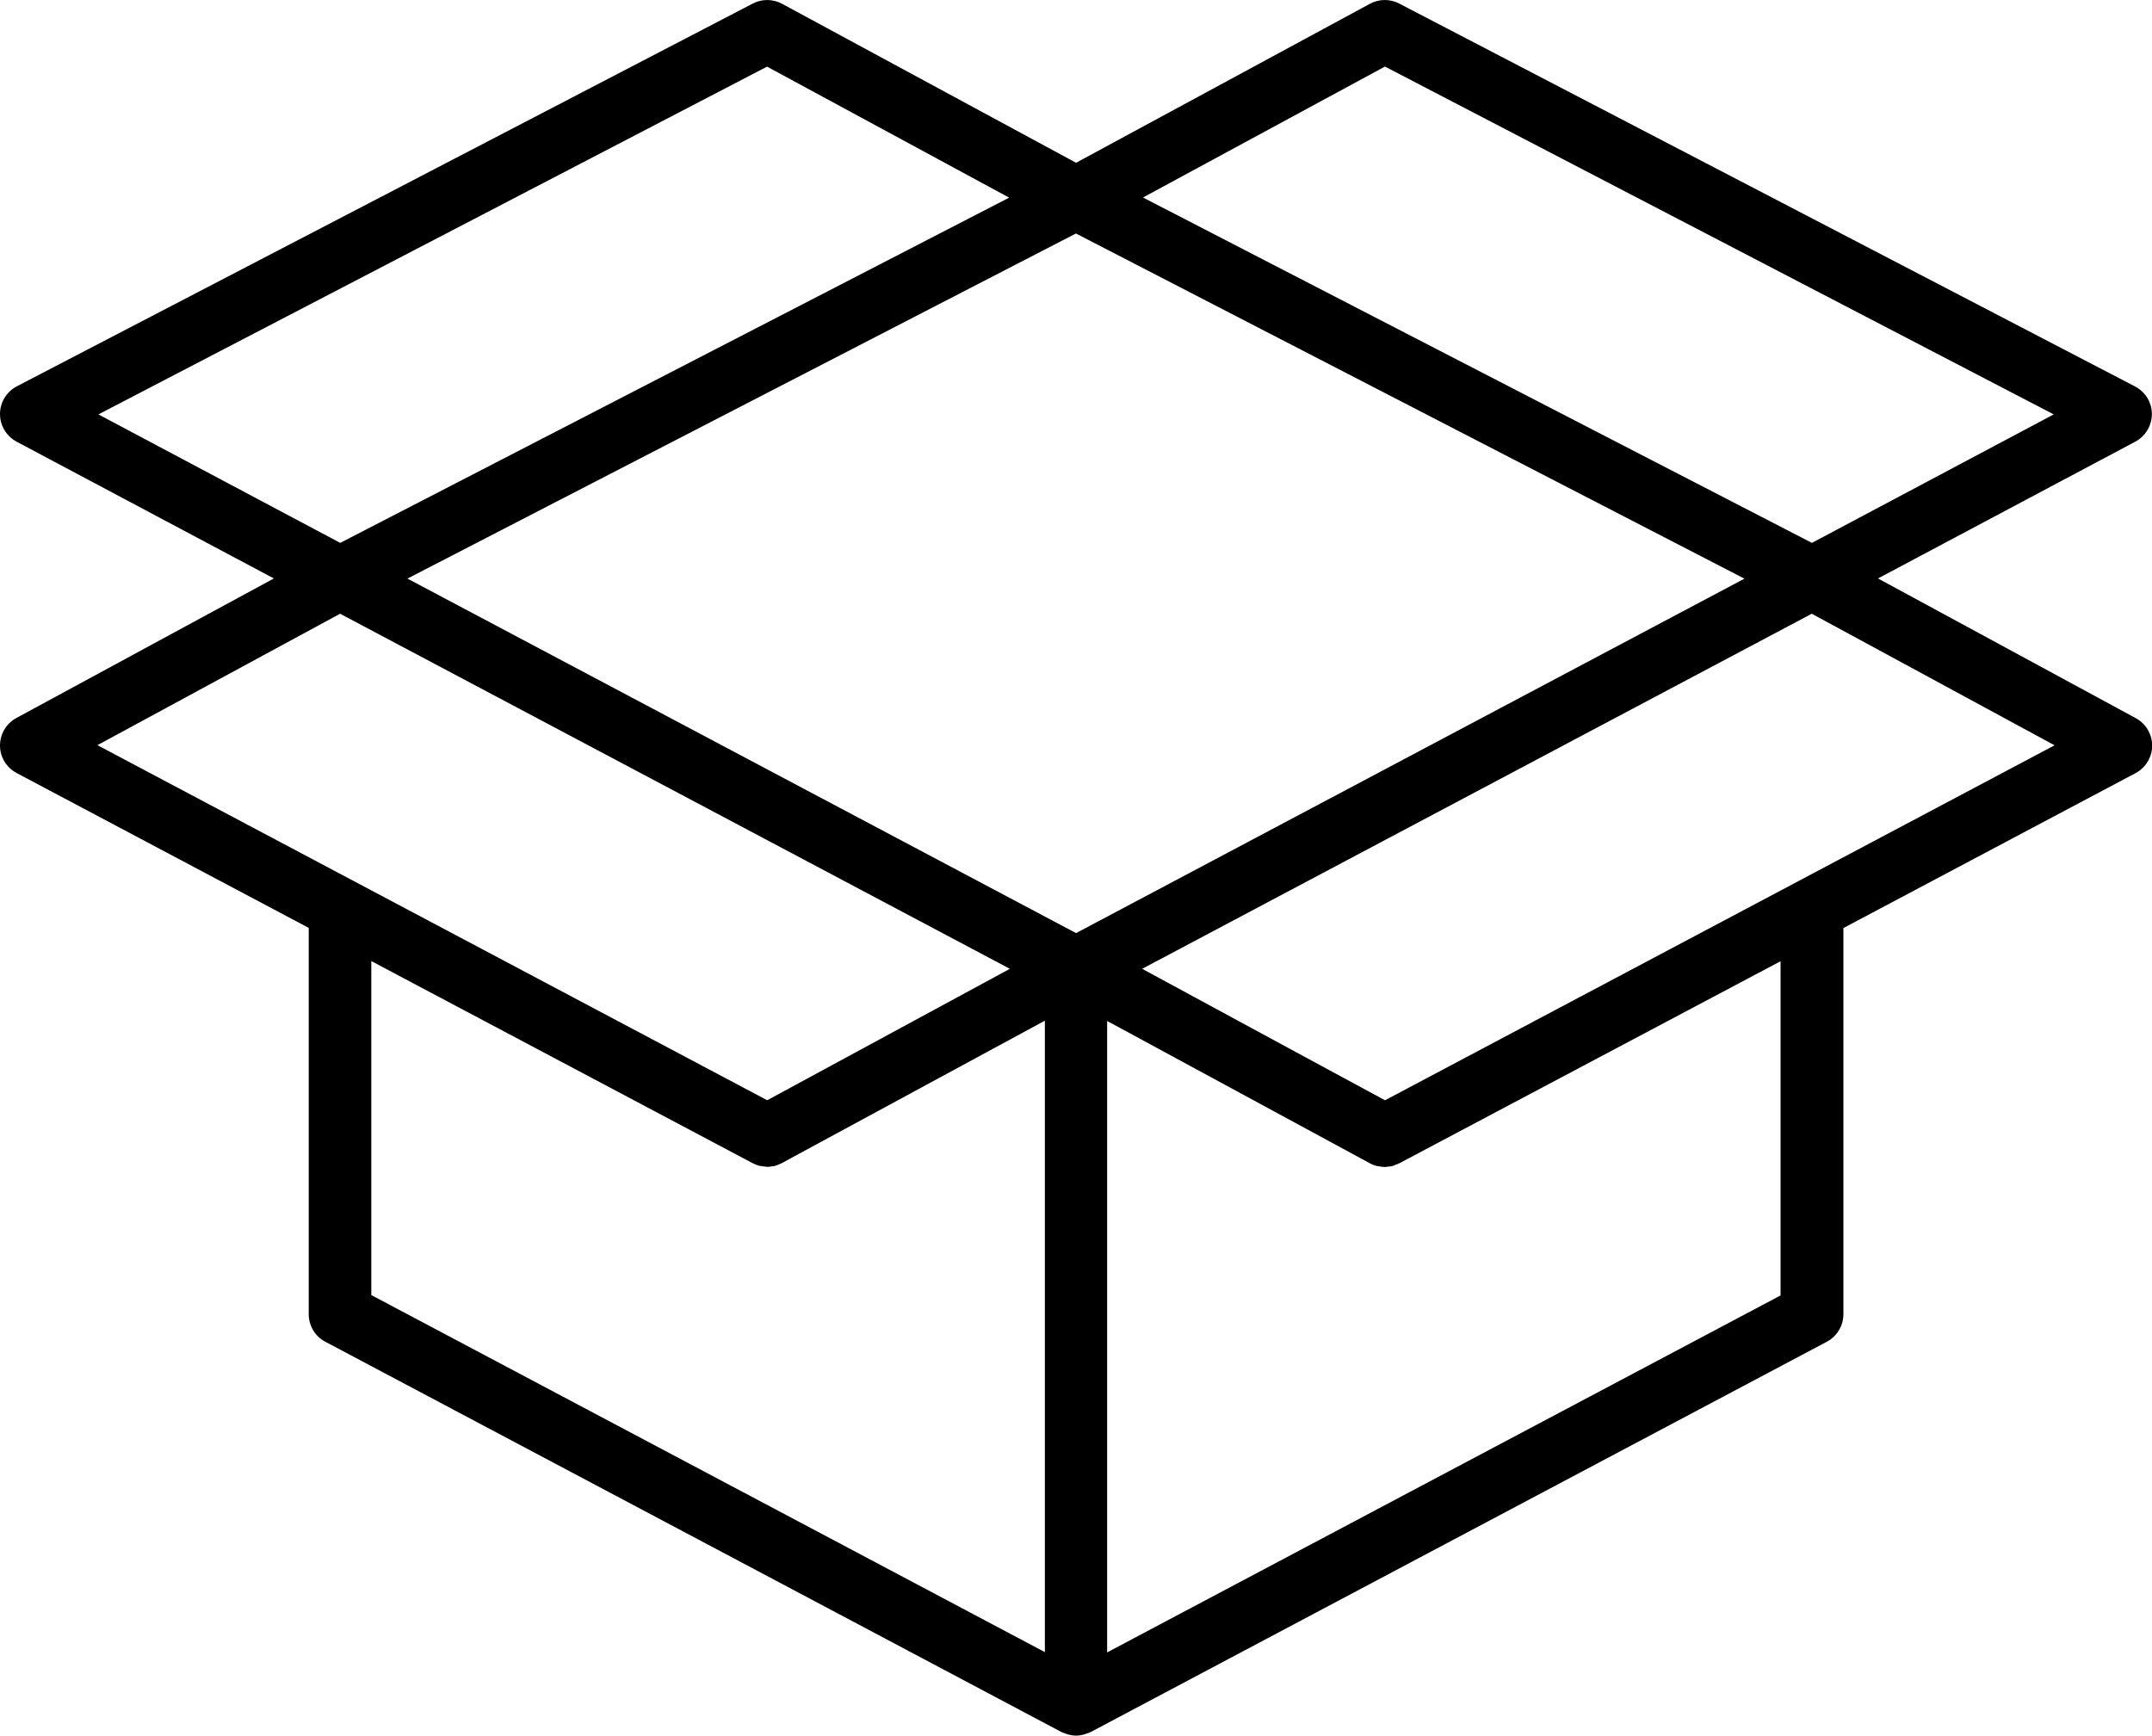<svg xmlns="http://www.w3.org/2000/svg" id="Layer_1" width="153.07" height="123.47" viewBox="0 0 153.07 123.47"><path d="M151.9,51.08l-18.32-9.93,18.3-9.73c.73-.39,1.18-1.15,1.18-1.97,0-.83-.47-1.58-1.2-1.96L99.52.25c-.66-.34-1.44-.33-2.08.02l-20.9,11.31L55.63.27c-.65-.35-1.43-.36-2.08-.02L1.2,27.48C.47,27.86,0,28.62,0,29.45c0,.82.45,1.58,1.18,1.97l18.3,9.73L1.16,51.08C.44,51.47,0,52.22,0,53.04c0,.82.46,1.57,1.18,1.95l20.78,11.02v27.48c0,.82.45,1.58,1.18,1.96l52.35,27.76c.09.05.19.07.29.11.07.02.13.06.2.07.18.05.37.08.56.08s.38-.03.56-.08c.07-.02.13-.05.2-.07.1-.03.19-.06.29-.11l52.35-27.76c.73-.39,1.18-1.14,1.18-1.96v-27.47l20.78-11.02c.72-.38,1.18-1.14,1.18-1.95s-.44-1.57-1.16-1.96ZM124.09,41.16l-47.55,25.22-47.56-25.22,47.55-24.55,4.3,2.22,43.26,22.34ZM98.52,4.74l47.56,24.74-17.2,9.14-31.16-16.09-16.42-8.48,17.22-9.32ZM54.56,4.74l17.22,9.32-47.58,24.56L7,29.48,54.56,4.74ZM24.19,43.66l47.64,25.26-3.69,2-13.57,7.35L6.93,53.01l17.26-9.35ZM26.41,68.37l27.13,14.38c.16.08.32.14.49.19,0,0,.02,0,.02,0,.1.02.19.02.29.04.08,0,.16.03.24.03,0,0,0,0,0,0,.14,0,.28-.03.42-.05.04,0,.08,0,.12-.02.15-.04.3-.1.45-.18.02-.01.04-.01.07-.03l.49-.27,18.19-9.85v44.92l-47.91-25.4v-23.78ZM126.66,92.15l-47.91,25.4v-44.92l18.68,10.12c.16.09.34.16.51.2.05.01.1,0,.15.02.13.02.26.05.39.05,0,0,0,0,0,0,.09,0,.17-.02.26-.03.09-.01.18-.01.27-.03.08-.02.15-.06.23-.09.09-.03.19-.06.28-.11l27.13-14.38v23.78ZM98.51,78.27l-6.73-3.64-10.54-5.71,47.63-25.26,17.27,9.36-47.64,25.26Z" stroke-width="0"></path></svg>